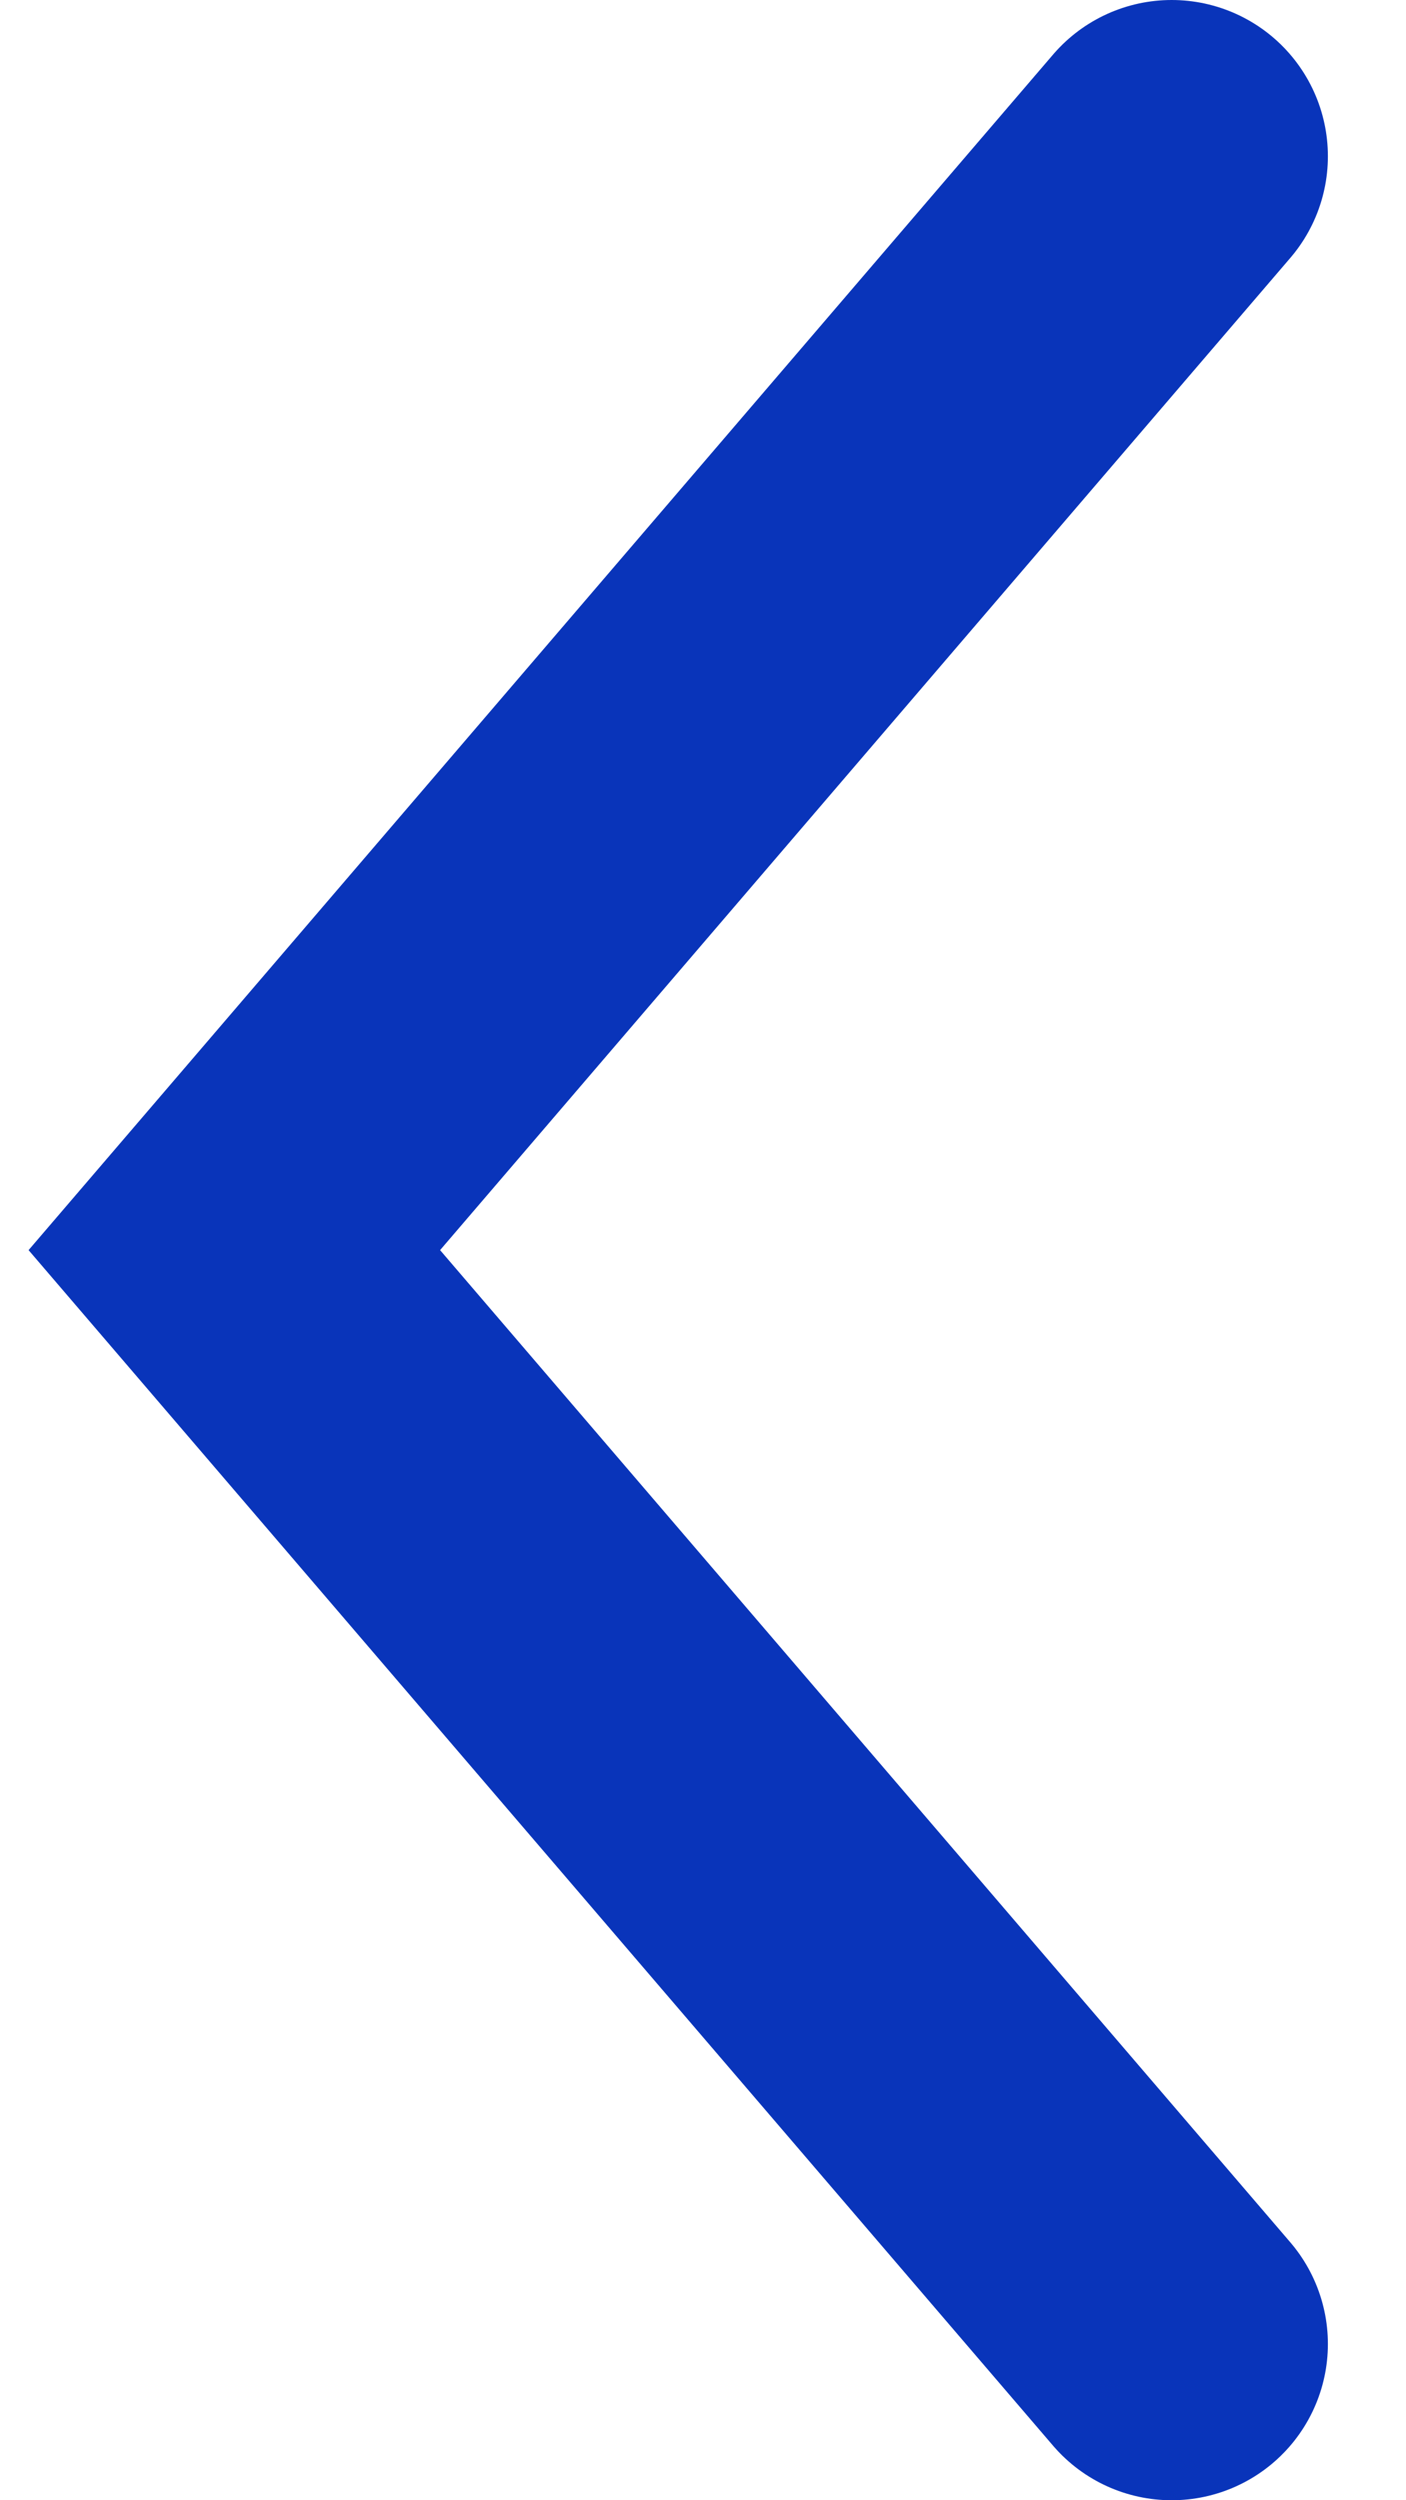 <svg width="9" height="16" viewBox="0 0 9 16" fill="none" xmlns="http://www.w3.org/2000/svg">
<path id="Vector 6" d="M7.5 15L1.5 8L7.5 1" stroke="#0934BA" stroke-width="2" stroke-linecap="round"/>
</svg>
